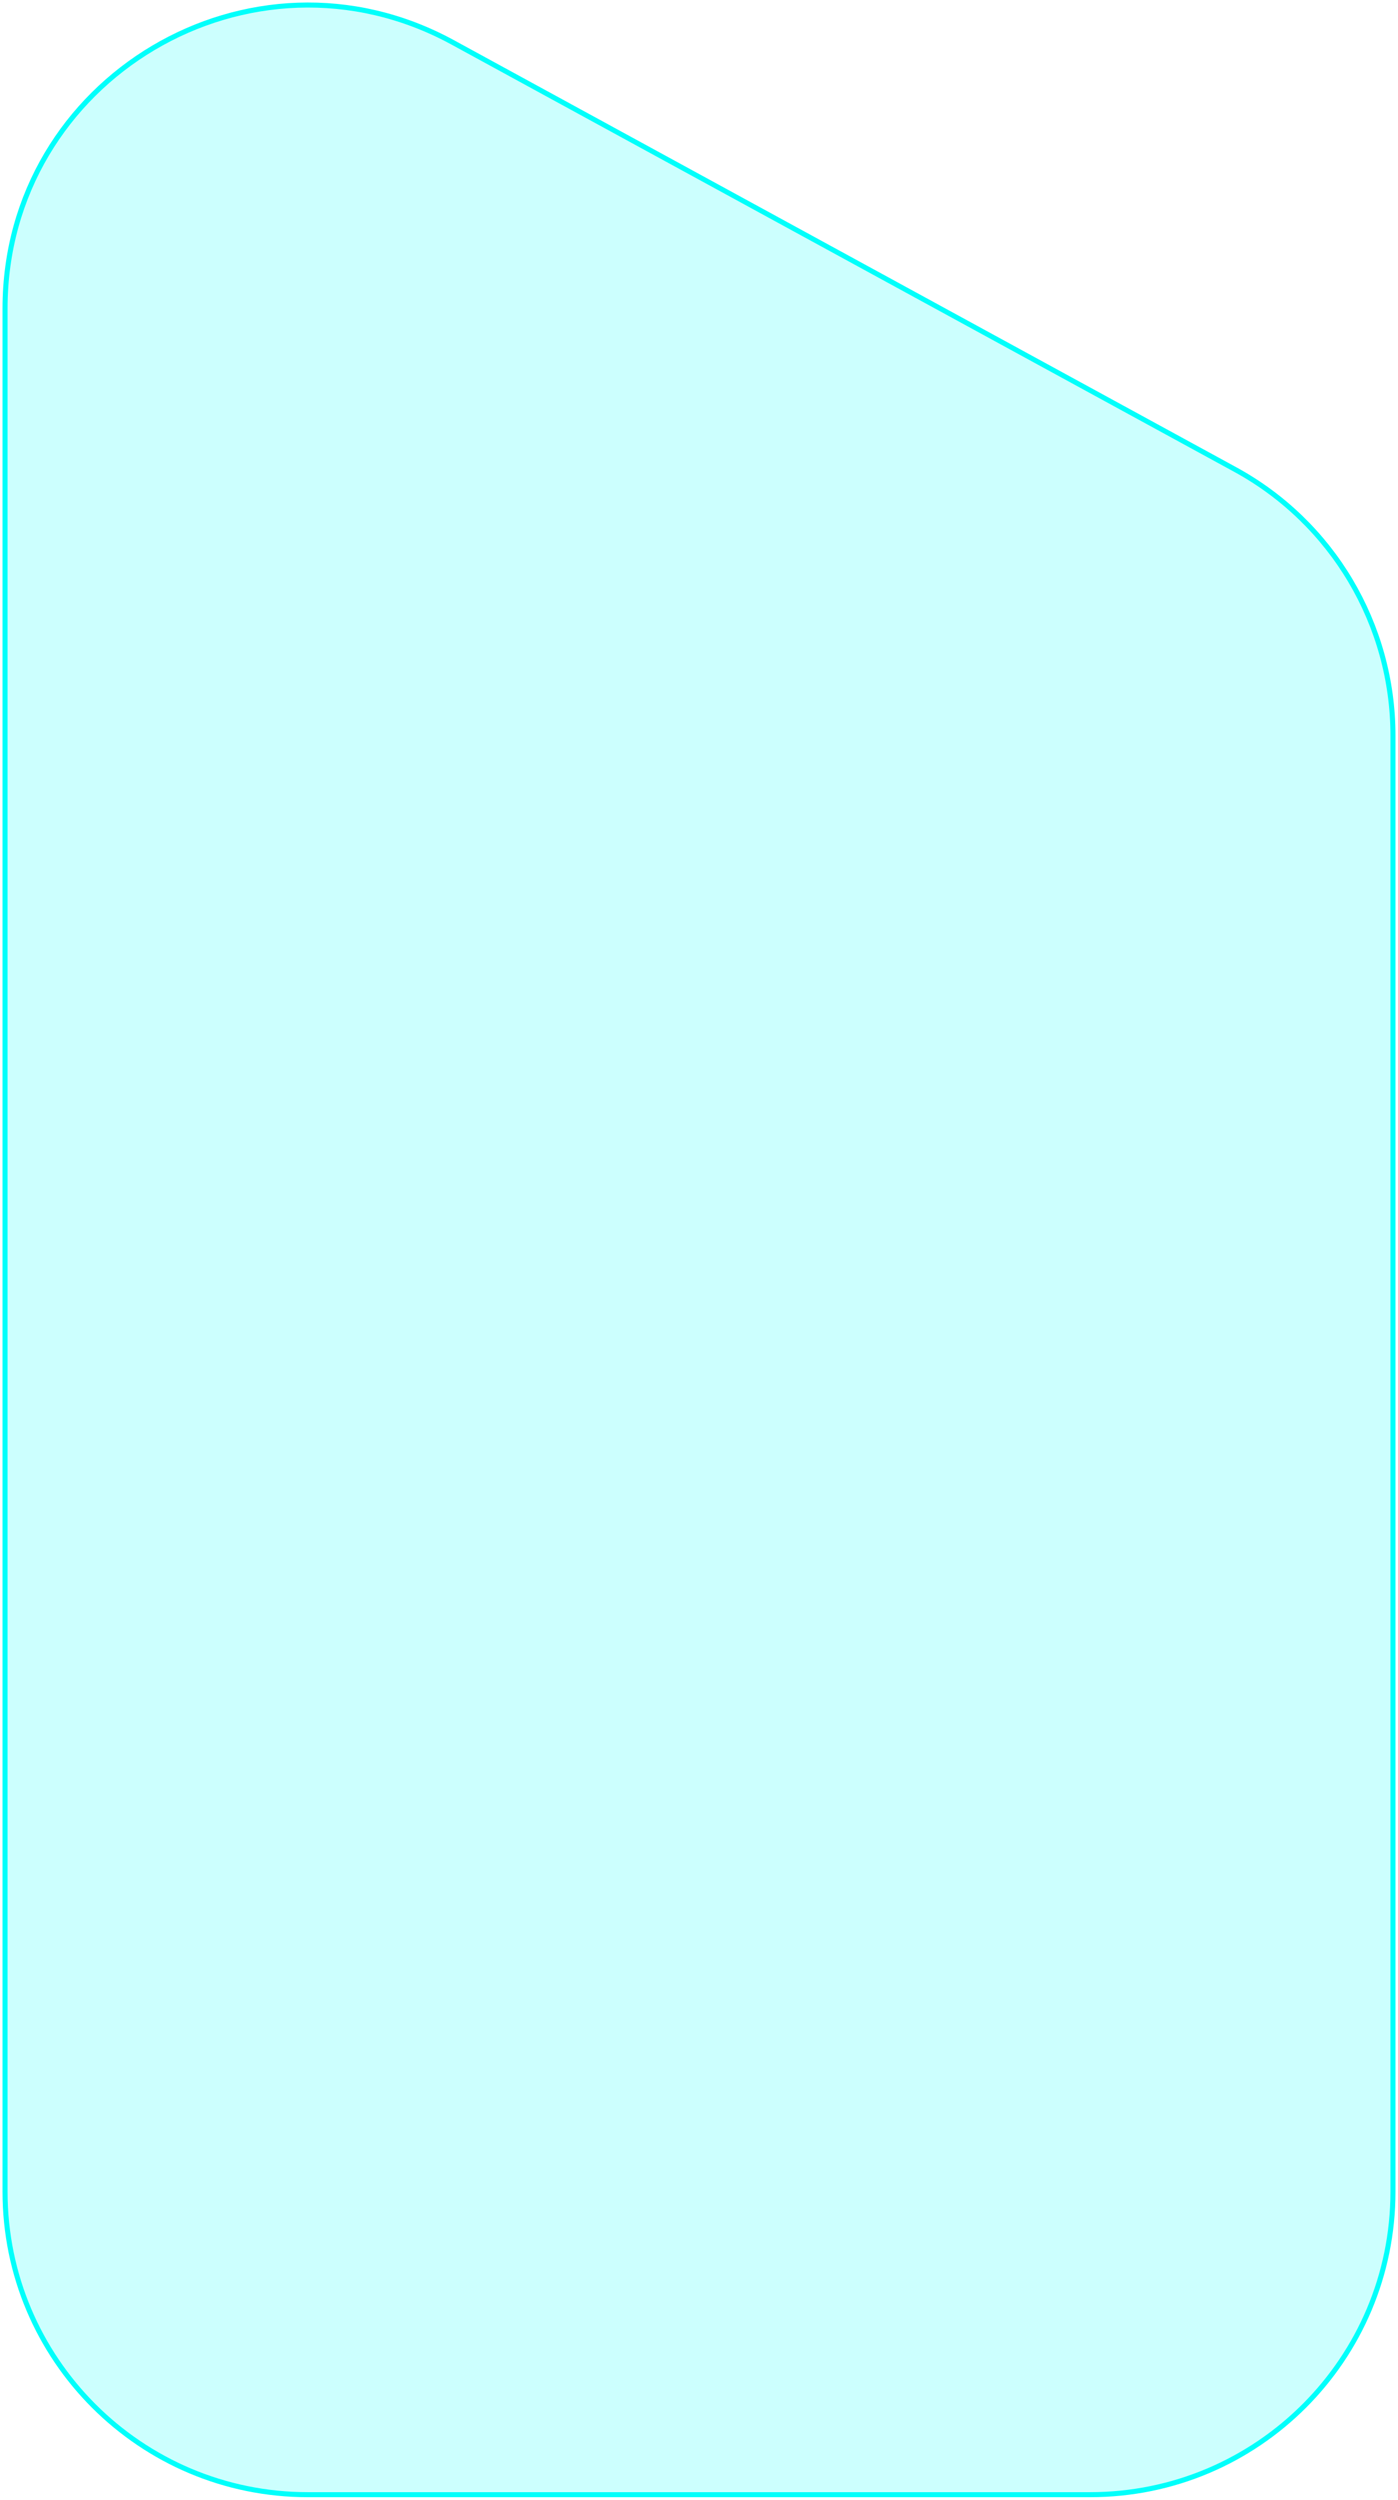 <svg width="277" height="495" viewBox="0 0 277 495" fill="none" xmlns="http://www.w3.org/2000/svg">
<path d="M61 494H216C249.137 494 276 467.137 276 434V145.642C276 123.687 264.009 103.486 244.735 92.971L89.735 8.41C49.753 -13.403 1 15.536 1 61.081V434C1 467.137 27.863 494 61 494Z" fill="#00FFFB" fill-opacity="0.2" stroke="#00FFFB"/>
</svg>
